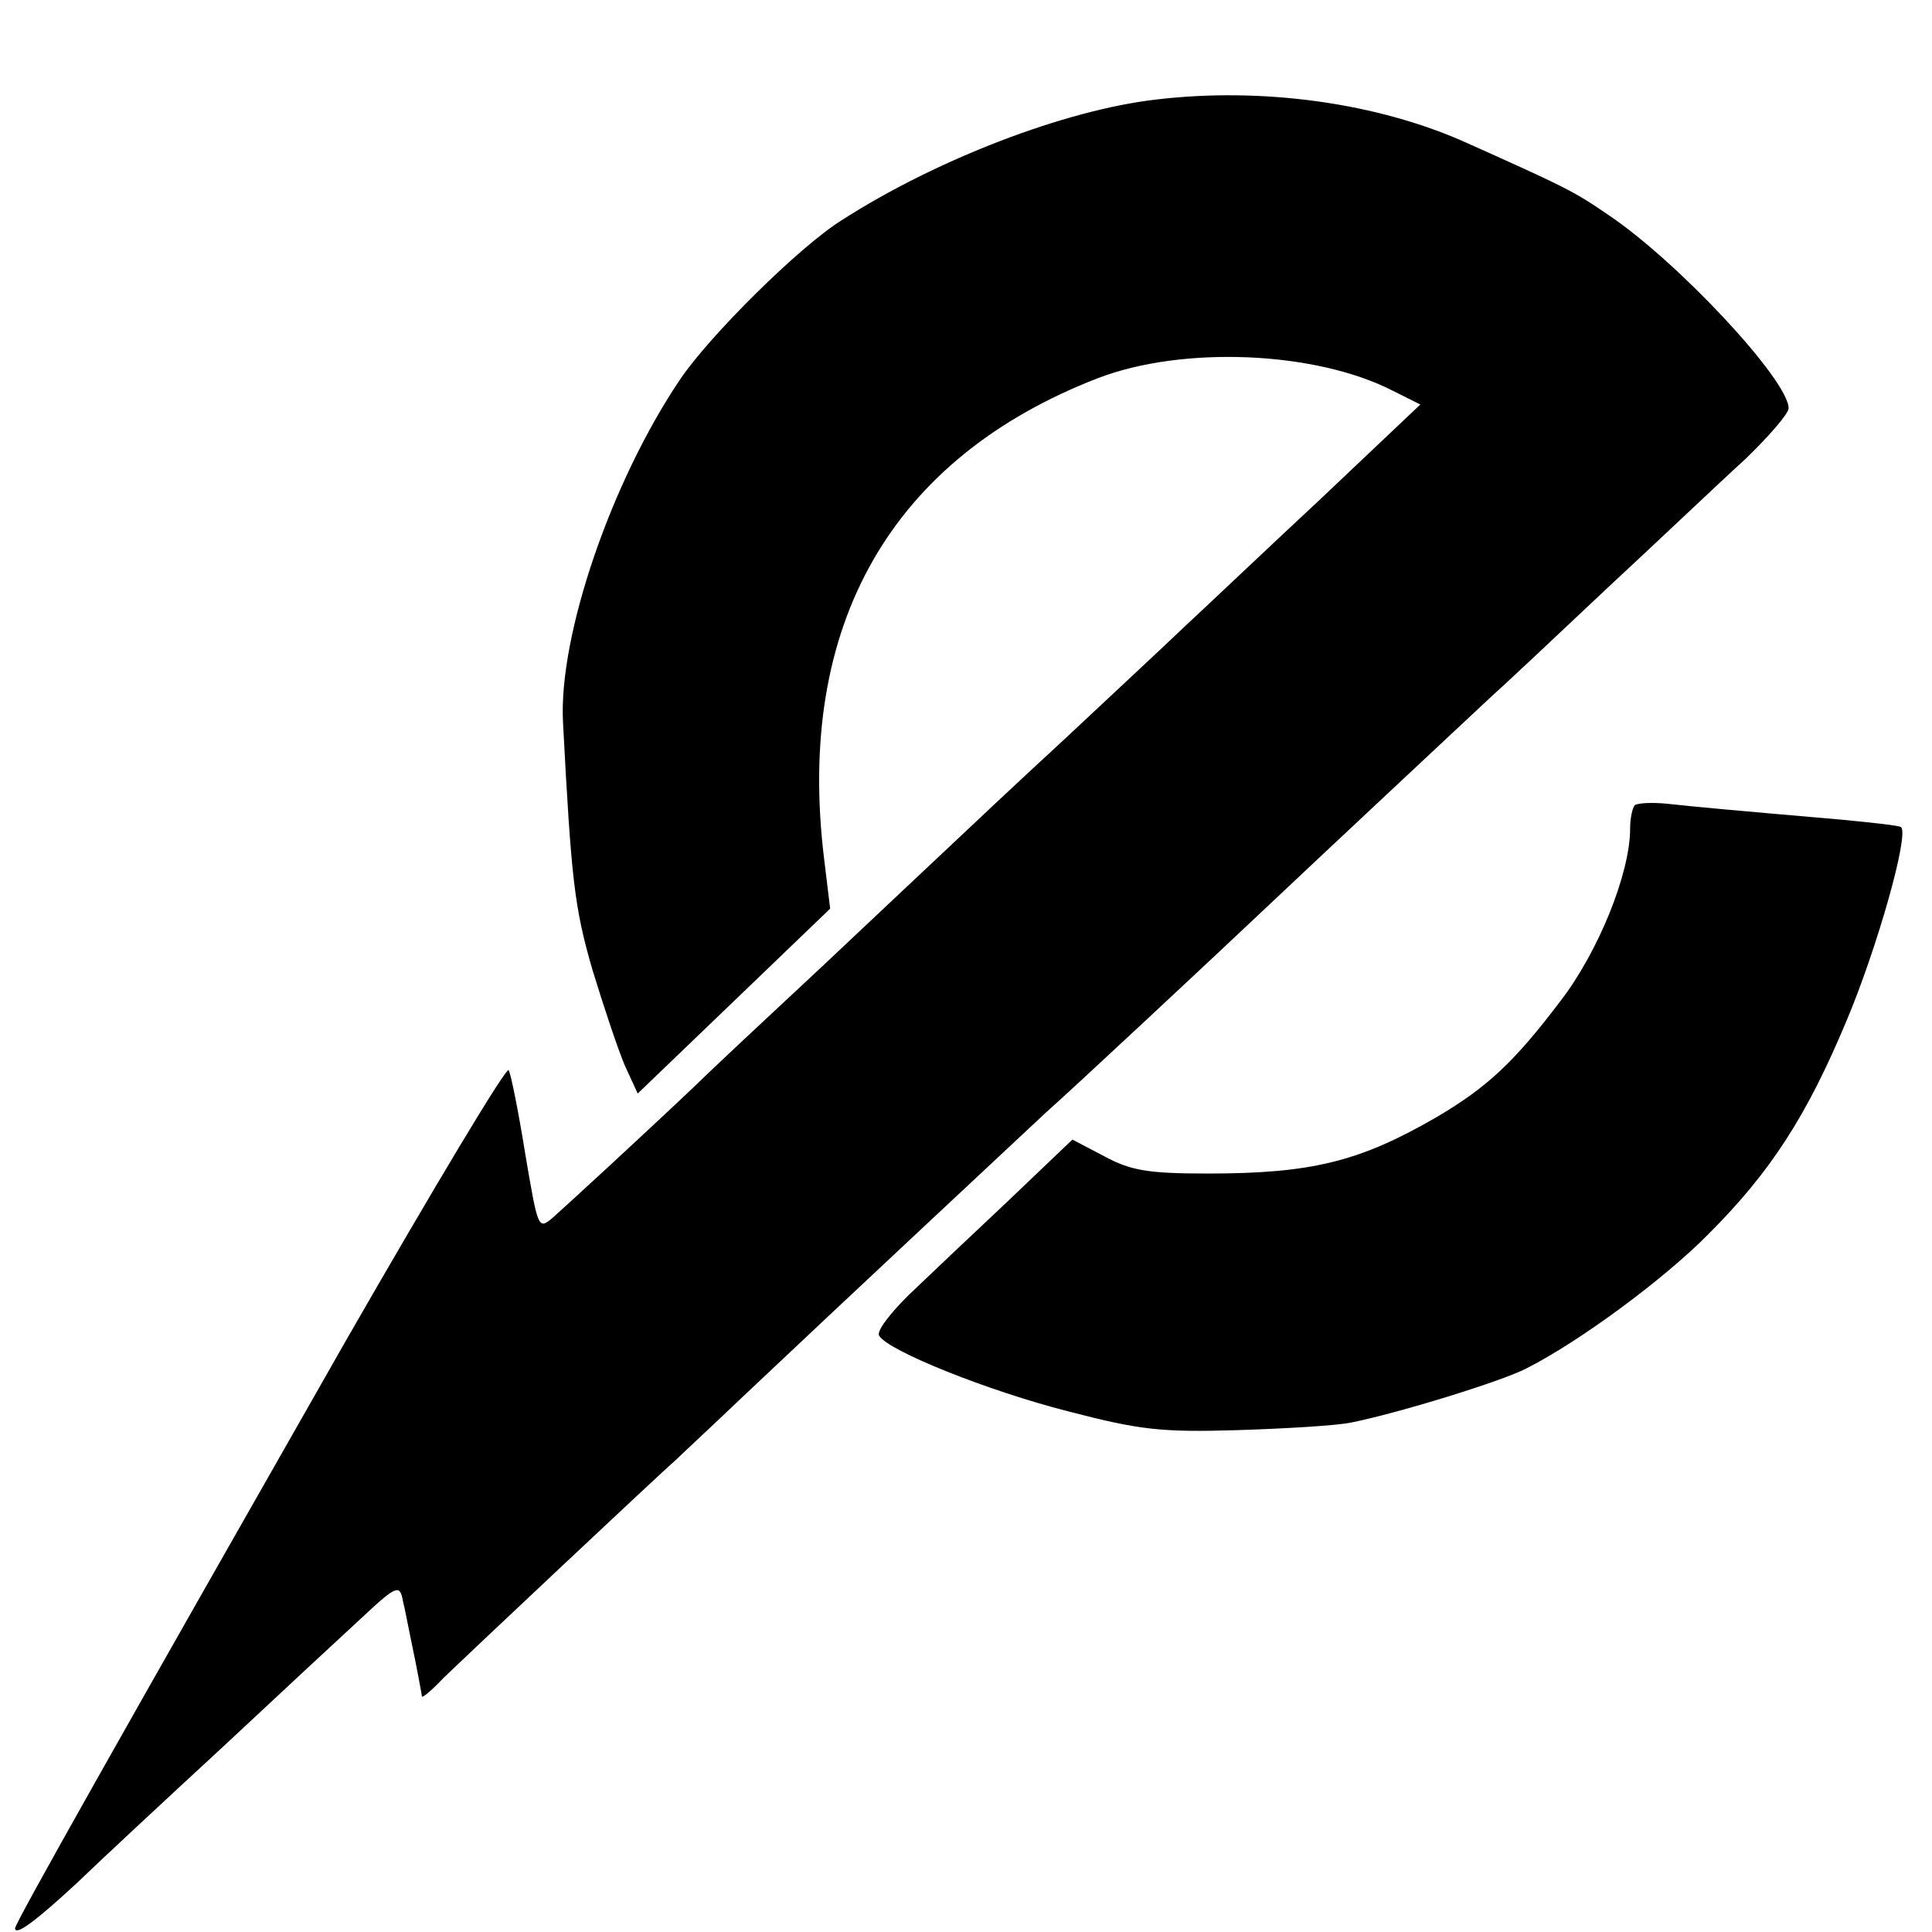 <?xml version="1.0" standalone="no"?>
<!DOCTYPE svg PUBLIC "-//W3C//DTD SVG 20010904//EN"
 "http://www.w3.org/TR/2001/REC-SVG-20010904/DTD/svg10.dtd">
<svg version="1.0" xmlns="http://www.w3.org/2000/svg"
 width="256pt" height="256pt" viewBox="0 0 256 256"
 preserveAspectRatio="xMidYMid meet">
<g transform="translate(0,256) scale(0.1,-0.1)"
fill="#000000" stroke="none">
<path d="M1531 2428 c-120 -14 -290 -79 -416 -160 -56 -35 -175 -153 -214
-211 -91 -135 -161 -339 -155 -454 11 -209 15 -245 39 -328 15 -49 34 -106 43
-127 l17 -37 127 122 128 123 -8 66 c-38 310 89 531 363 637 112 43 288 36
391 -17 l36 -18 -132 -125 c-73 -68 -153 -144 -179 -168 -25 -24 -97 -91 -160
-150 -63 -58 -131 -122 -151 -141 -20 -19 -97 -91 -170 -160 -74 -69 -148
-138 -165 -155 -78 -74 -173 -161 -192 -178 -20 -17 -20 -16 -37 84 -9 56 -19
106 -22 111 -3 5 -100 -157 -216 -359 -294 -516 -438 -771 -438 -778 0 -11 28
10 82 60 29 28 116 109 193 180 77 72 160 149 185 172 46 43 50 44 54 21 2 -7
6 -29 10 -48 4 -19 9 -44 11 -55 2 -11 4 -21 4 -23 1 -2 14 9 29 25 29 28 286
270 307 288 6 6 47 44 90 85 129 122 368 345 400 375 33 29 230 213 304 283
73 69 253 237 286 268 17 15 86 80 155 145 69 64 151 142 183 171 31 30 57 60
57 67 0 37 -147 195 -240 257 -45 31 -58 37 -185 94 -119 54 -273 75 -414 58z"/>
<path d="M2166 1493 c-3 -4 -6 -17 -6 -31 0 -59 -42 -163 -92 -228 -62 -82
-98 -115 -164 -154 -102 -59 -165 -75 -304 -75 -79 0 -102 4 -137 23 l-42 22
-87 -83 c-48 -45 -107 -101 -131 -124 -24 -24 -42 -47 -38 -53 12 -20 144 -73
250 -100 96 -25 124 -28 225 -25 63 2 131 6 150 10 61 12 201 55 233 72 71 36
183 119 241 178 82 82 130 156 183 283 40 95 83 246 72 256 -2 2 -38 6 -80 10
-139 12 -194 17 -230 21 -20 2 -39 1 -43 -2z"/>
</g>
</svg>
